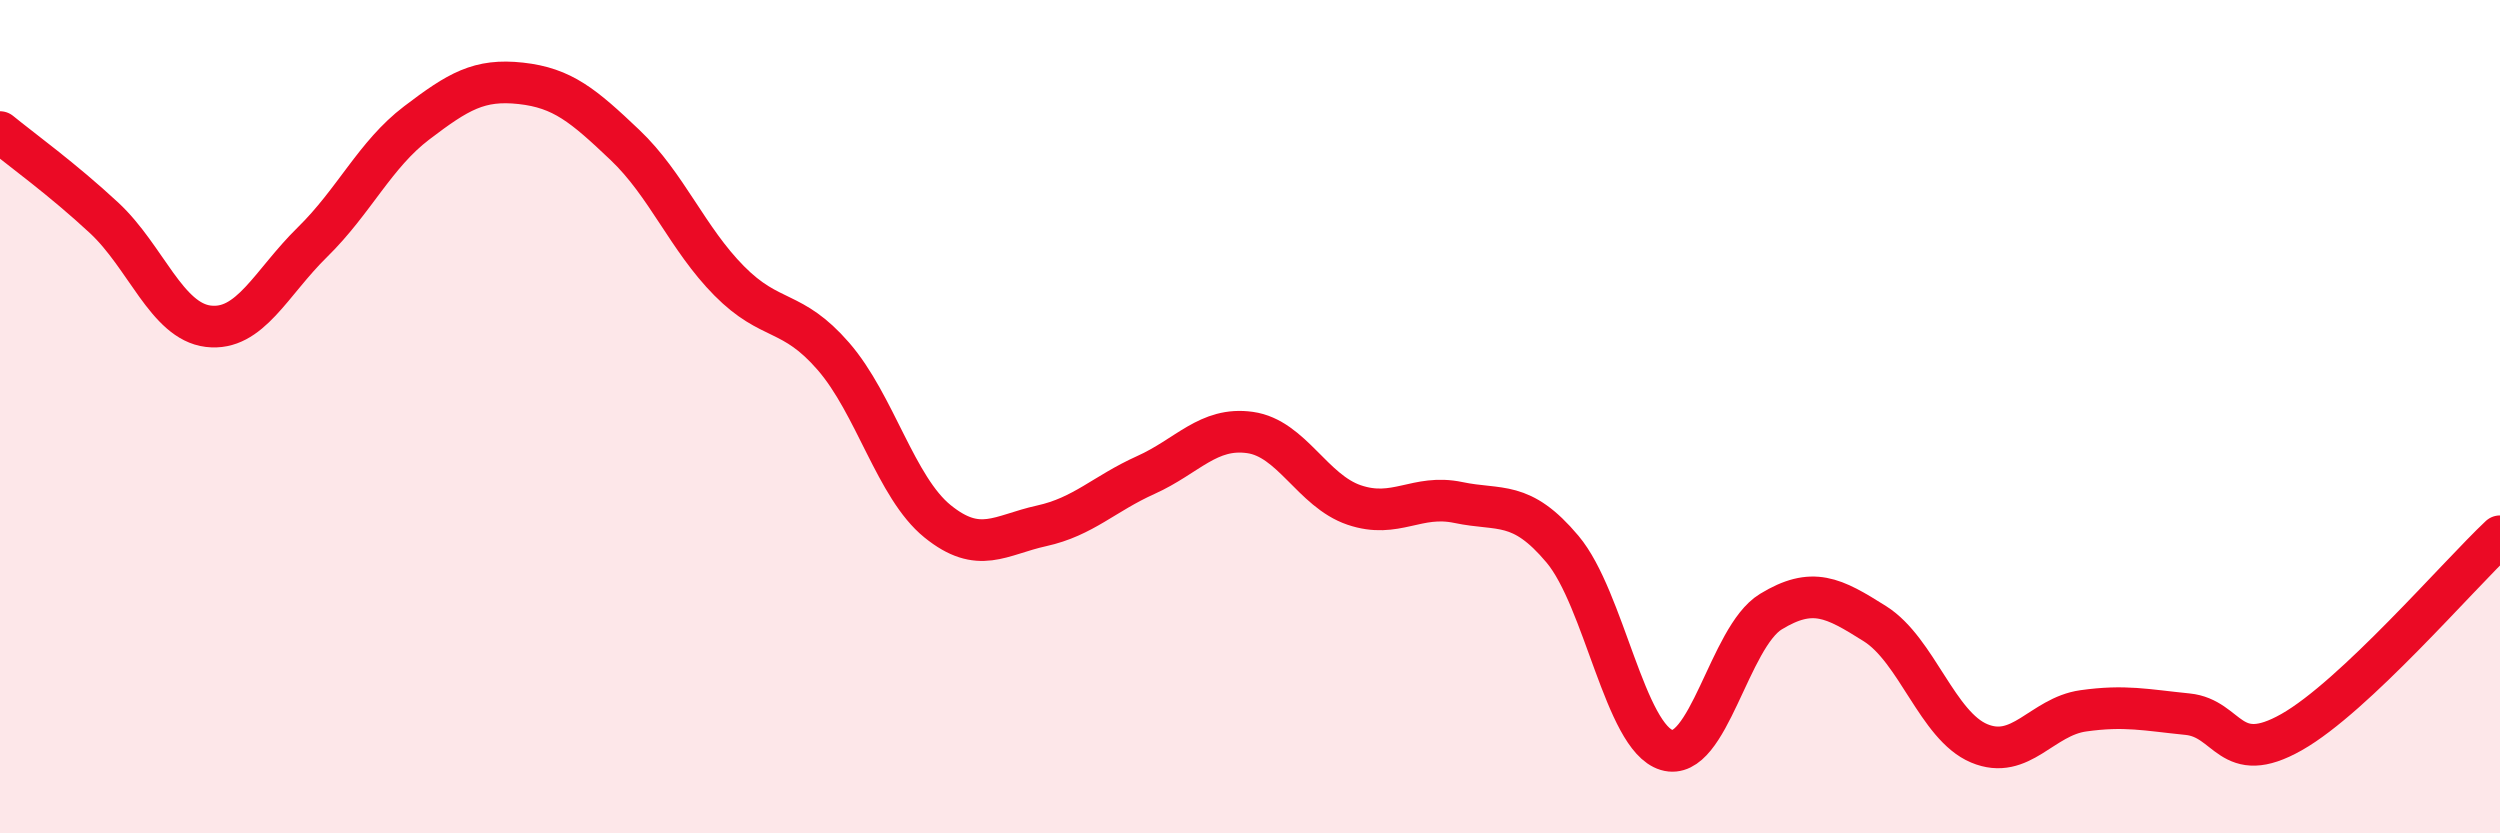 
    <svg width="60" height="20" viewBox="0 0 60 20" xmlns="http://www.w3.org/2000/svg">
      <path
        d="M 0,3.17 C 0.5,3.58 1.5,4.3 2.5,5.23 C 3.5,6.16 4,7.71 5,7.83 C 6,7.95 6.5,6.79 7.5,5.81 C 8.5,4.83 9,3.71 10,2.95 C 11,2.19 11.5,1.89 12.5,2 C 13.5,2.11 14,2.53 15,3.48 C 16,4.43 16.5,5.73 17.5,6.74 C 18.5,7.75 19,7.4 20,8.55 C 21,9.7 21.5,11.7 22.5,12.51 C 23.5,13.32 24,12.84 25,12.62 C 26,12.4 26.5,11.85 27.5,11.4 C 28.5,10.95 29,10.24 30,10.38 C 31,10.52 31.5,11.78 32.5,12.12 C 33.5,12.46 34,11.85 35,12.06 C 36,12.27 36.5,11.99 37.5,13.18 C 38.5,14.37 39,17.7 40,18 C 41,18.3 41.5,15.29 42.5,14.68 C 43.5,14.07 44,14.34 45,14.97 C 46,15.6 46.5,17.42 47.5,17.84 C 48.5,18.26 49,17.2 50,17.06 C 51,16.92 51.5,17.04 52.5,17.14 C 53.5,17.24 53.5,18.42 55,17.57 C 56.5,16.72 59,13.81 60,12.87L60 20L0 20Z"
        fill="#EB0A25"
        opacity="0.1"
        stroke-linecap="round"
        stroke-linejoin="round"
      />
      <path
        d="M 0,3.17 C 0.5,3.58 1.5,4.3 2.5,5.23 C 3.5,6.16 4,7.71 5,7.83 C 6,7.95 6.5,6.79 7.5,5.81 C 8.5,4.83 9,3.71 10,2.95 C 11,2.19 11.5,1.89 12.5,2 C 13.5,2.11 14,2.53 15,3.48 C 16,4.43 16.5,5.73 17.5,6.74 C 18.5,7.75 19,7.4 20,8.55 C 21,9.7 21.5,11.7 22.5,12.51 C 23.5,13.32 24,12.84 25,12.62 C 26,12.4 26.5,11.85 27.5,11.4 C 28.5,10.95 29,10.24 30,10.38 C 31,10.52 31.5,11.78 32.5,12.12 C 33.5,12.46 34,11.85 35,12.06 C 36,12.27 36.5,11.99 37.5,13.18 C 38.5,14.37 39,17.7 40,18 C 41,18.3 41.5,15.29 42.5,14.68 C 43.5,14.07 44,14.34 45,14.97 C 46,15.6 46.5,17.42 47.5,17.84 C 48.5,18.26 49,17.2 50,17.06 C 51,16.92 51.5,17.04 52.5,17.14 C 53.5,17.24 53.5,18.42 55,17.57 C 56.5,16.72 59,13.81 60,12.87"
        stroke="#EB0A25"
        stroke-width="1"
        fill="none"
        stroke-linecap="round"
        stroke-linejoin="round"
      />
    </svg>
  